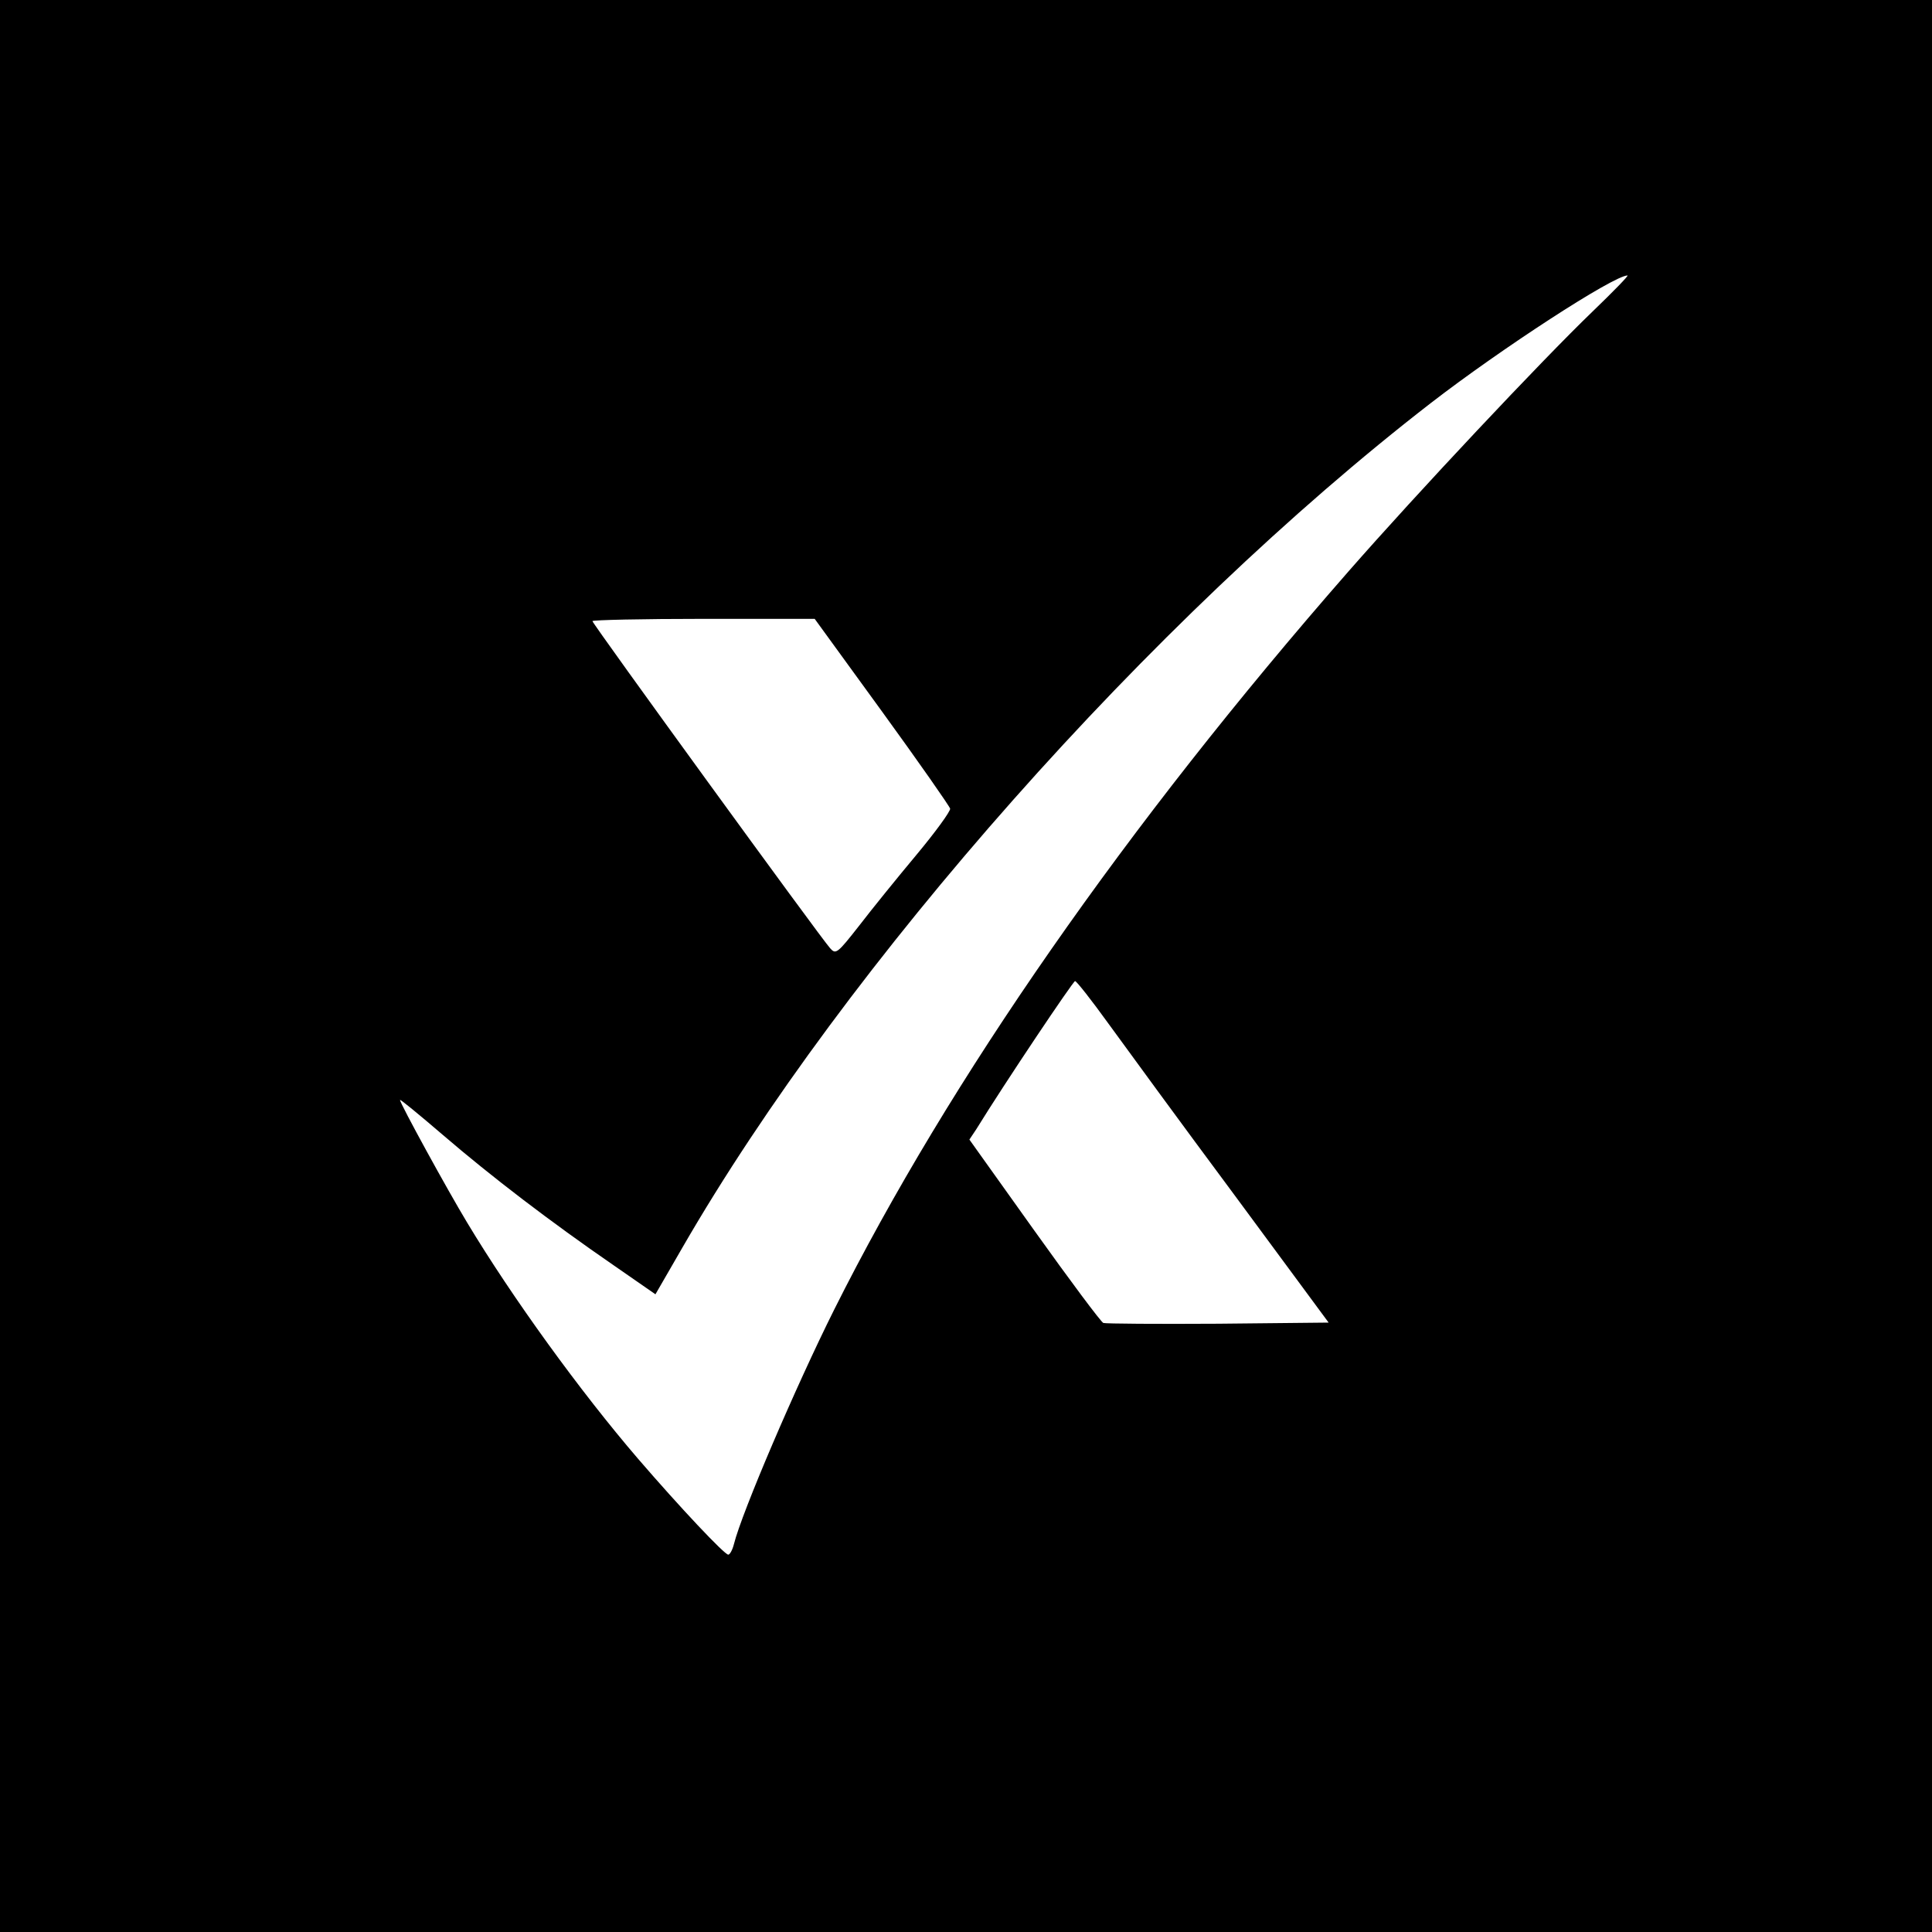 <svg version="1" xmlns="http://www.w3.org/2000/svg" width="682.667" height="682.667"
     viewBox="0 0 512 512">
    <path d="M0 256v256h512V0H0v256zM422 82.6c-13.5 13-46.5 48.1-64.7 68.9-58.8 67.2-105.6 134.4-136.2 195.5-10.2 20.4-24.5 53.8-26.6 62.2-.4 1.6-1.1 2.8-1.5 2.8-1 0-12.7-12.4-23.9-25.4-15.3-17.8-33.4-42.8-45.3-62.6-5.2-8.6-17.8-31.6-17.8-32.5 0-.3 5.1 3.9 11.4 9.3 12.8 11 28.5 23 45.2 34.5l11.1 7.7 7.1-12.3c43.5-75.4 124.2-166.5 198.4-223.9 18.5-14.3 48.3-33.7 52.1-33.8.4 0-3.8 4.3-9.3 9.6zM233.7 188.5c9.8 13.5 17.9 25.1 18.1 25.8.1.7-3.9 6.2-8.9 12.2-5.1 6.1-11.9 14.5-15.2 18.8-5.8 7.4-6.2 7.7-7.7 6-2.4-2.6-63-86-63-86.7 0-.3 13.3-.6 29.5-.6h29.4l17.8 24.5zm60 82.7c4.5 6.2 19.4 26.6 33.3 45.3l25.1 34-29.3.3c-16.1.1-29.8 0-30.4-.2-.6-.2-8.8-11.2-18.3-24.5L256.9 302l1.8-2.7c7.7-12.5 25.7-39.3 26.2-39.3.4 0 4.4 5.1 8.8 11.2z"/>
</svg>
